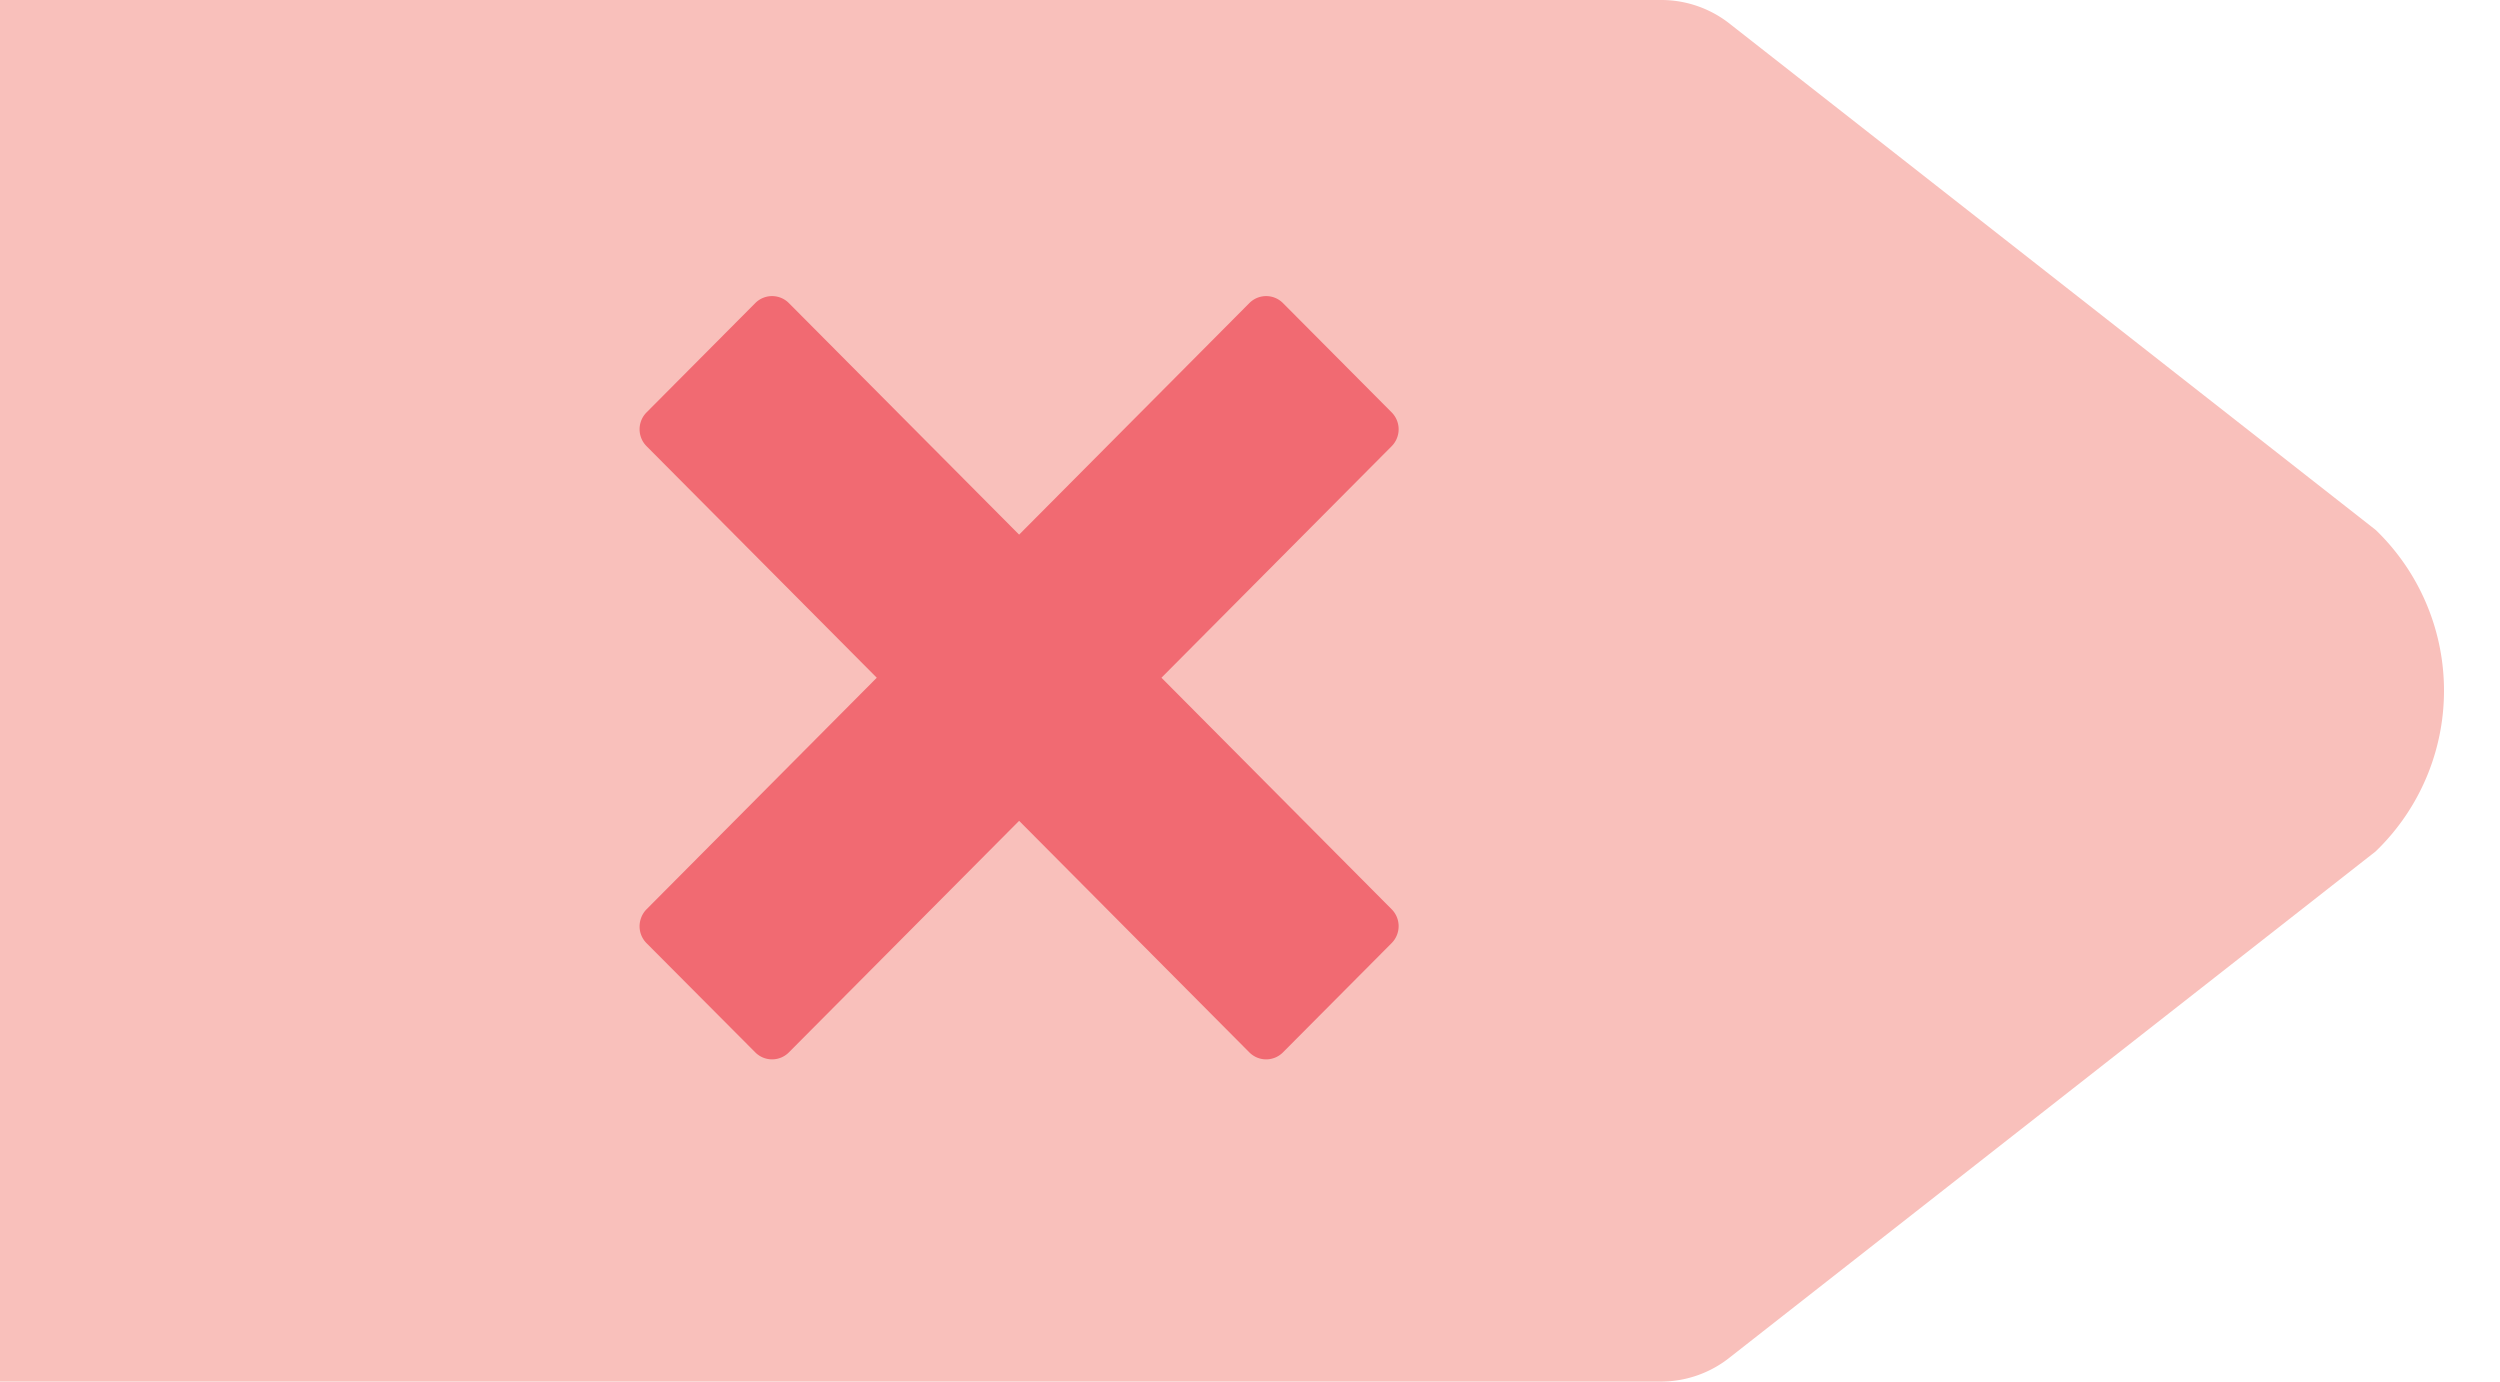 <svg xmlns="http://www.w3.org/2000/svg" xmlns:xlink="http://www.w3.org/1999/xlink" width="76" height="42" viewBox="0 0 76 42">
  <defs>
    <clipPath id="clip-path">
      <rect id="Rectangle_5145" data-name="Rectangle 5145" width="76" height="42" transform="translate(767 1179)" fill="#fff" stroke="#707070" stroke-width="1"/>
    </clipPath>
  </defs>
  <g id="myth_icon" transform="translate(-767 -1179)" clip-path="url(#clip-path)">
    <g id="Group_6477" data-name="Group 6477">
      <path id="Path_16435" data-name="Path 16435" d="M98.023,5.643V36.355c0,3.117-1.863,5.645-4.16,5.645h-70.1a3.366,3.366,0,0,1-2.086-.755L2.079,25.888A6.785,6.785,0,0,1,1.9,16.3c.061-.063.121-.123.184-.184L21.69.755A3.366,3.366,0,0,1,23.776,0h70.1c2.295,0,4.16,2.526,4.16,5.645" transform="translate(841.302 1221) rotate(180)" fill="#f9c0bb"/>
      <path id="Icon_metro-cross" data-name="Icon metro-cross" d="M22.865,18.642h0l-7-7.04,7-7.04h0A.72.72,0,0,0,23.03,4.3a.728.728,0,0,0-.165-.767L19.558.212a.72.72,0,0,0-1.02,0h0l-7,7.04-7-7.04h0a.72.72,0,0,0-1.02,0L.211,3.537a.73.73,0,0,0,0,1.025h0l7,7.04-7,7.04h0a.729.729,0,0,0,0,1.025l3.307,3.325a.72.72,0,0,0,1.02,0h0l7-7.04,7,7.04h0a.72.72,0,0,0,1.02,0l3.307-3.325a.729.729,0,0,0,0-1.025Z" transform="translate(809.519 1211.205) rotate(180)" fill="#f16a72"/>
    </g>
  </g>
</svg>
